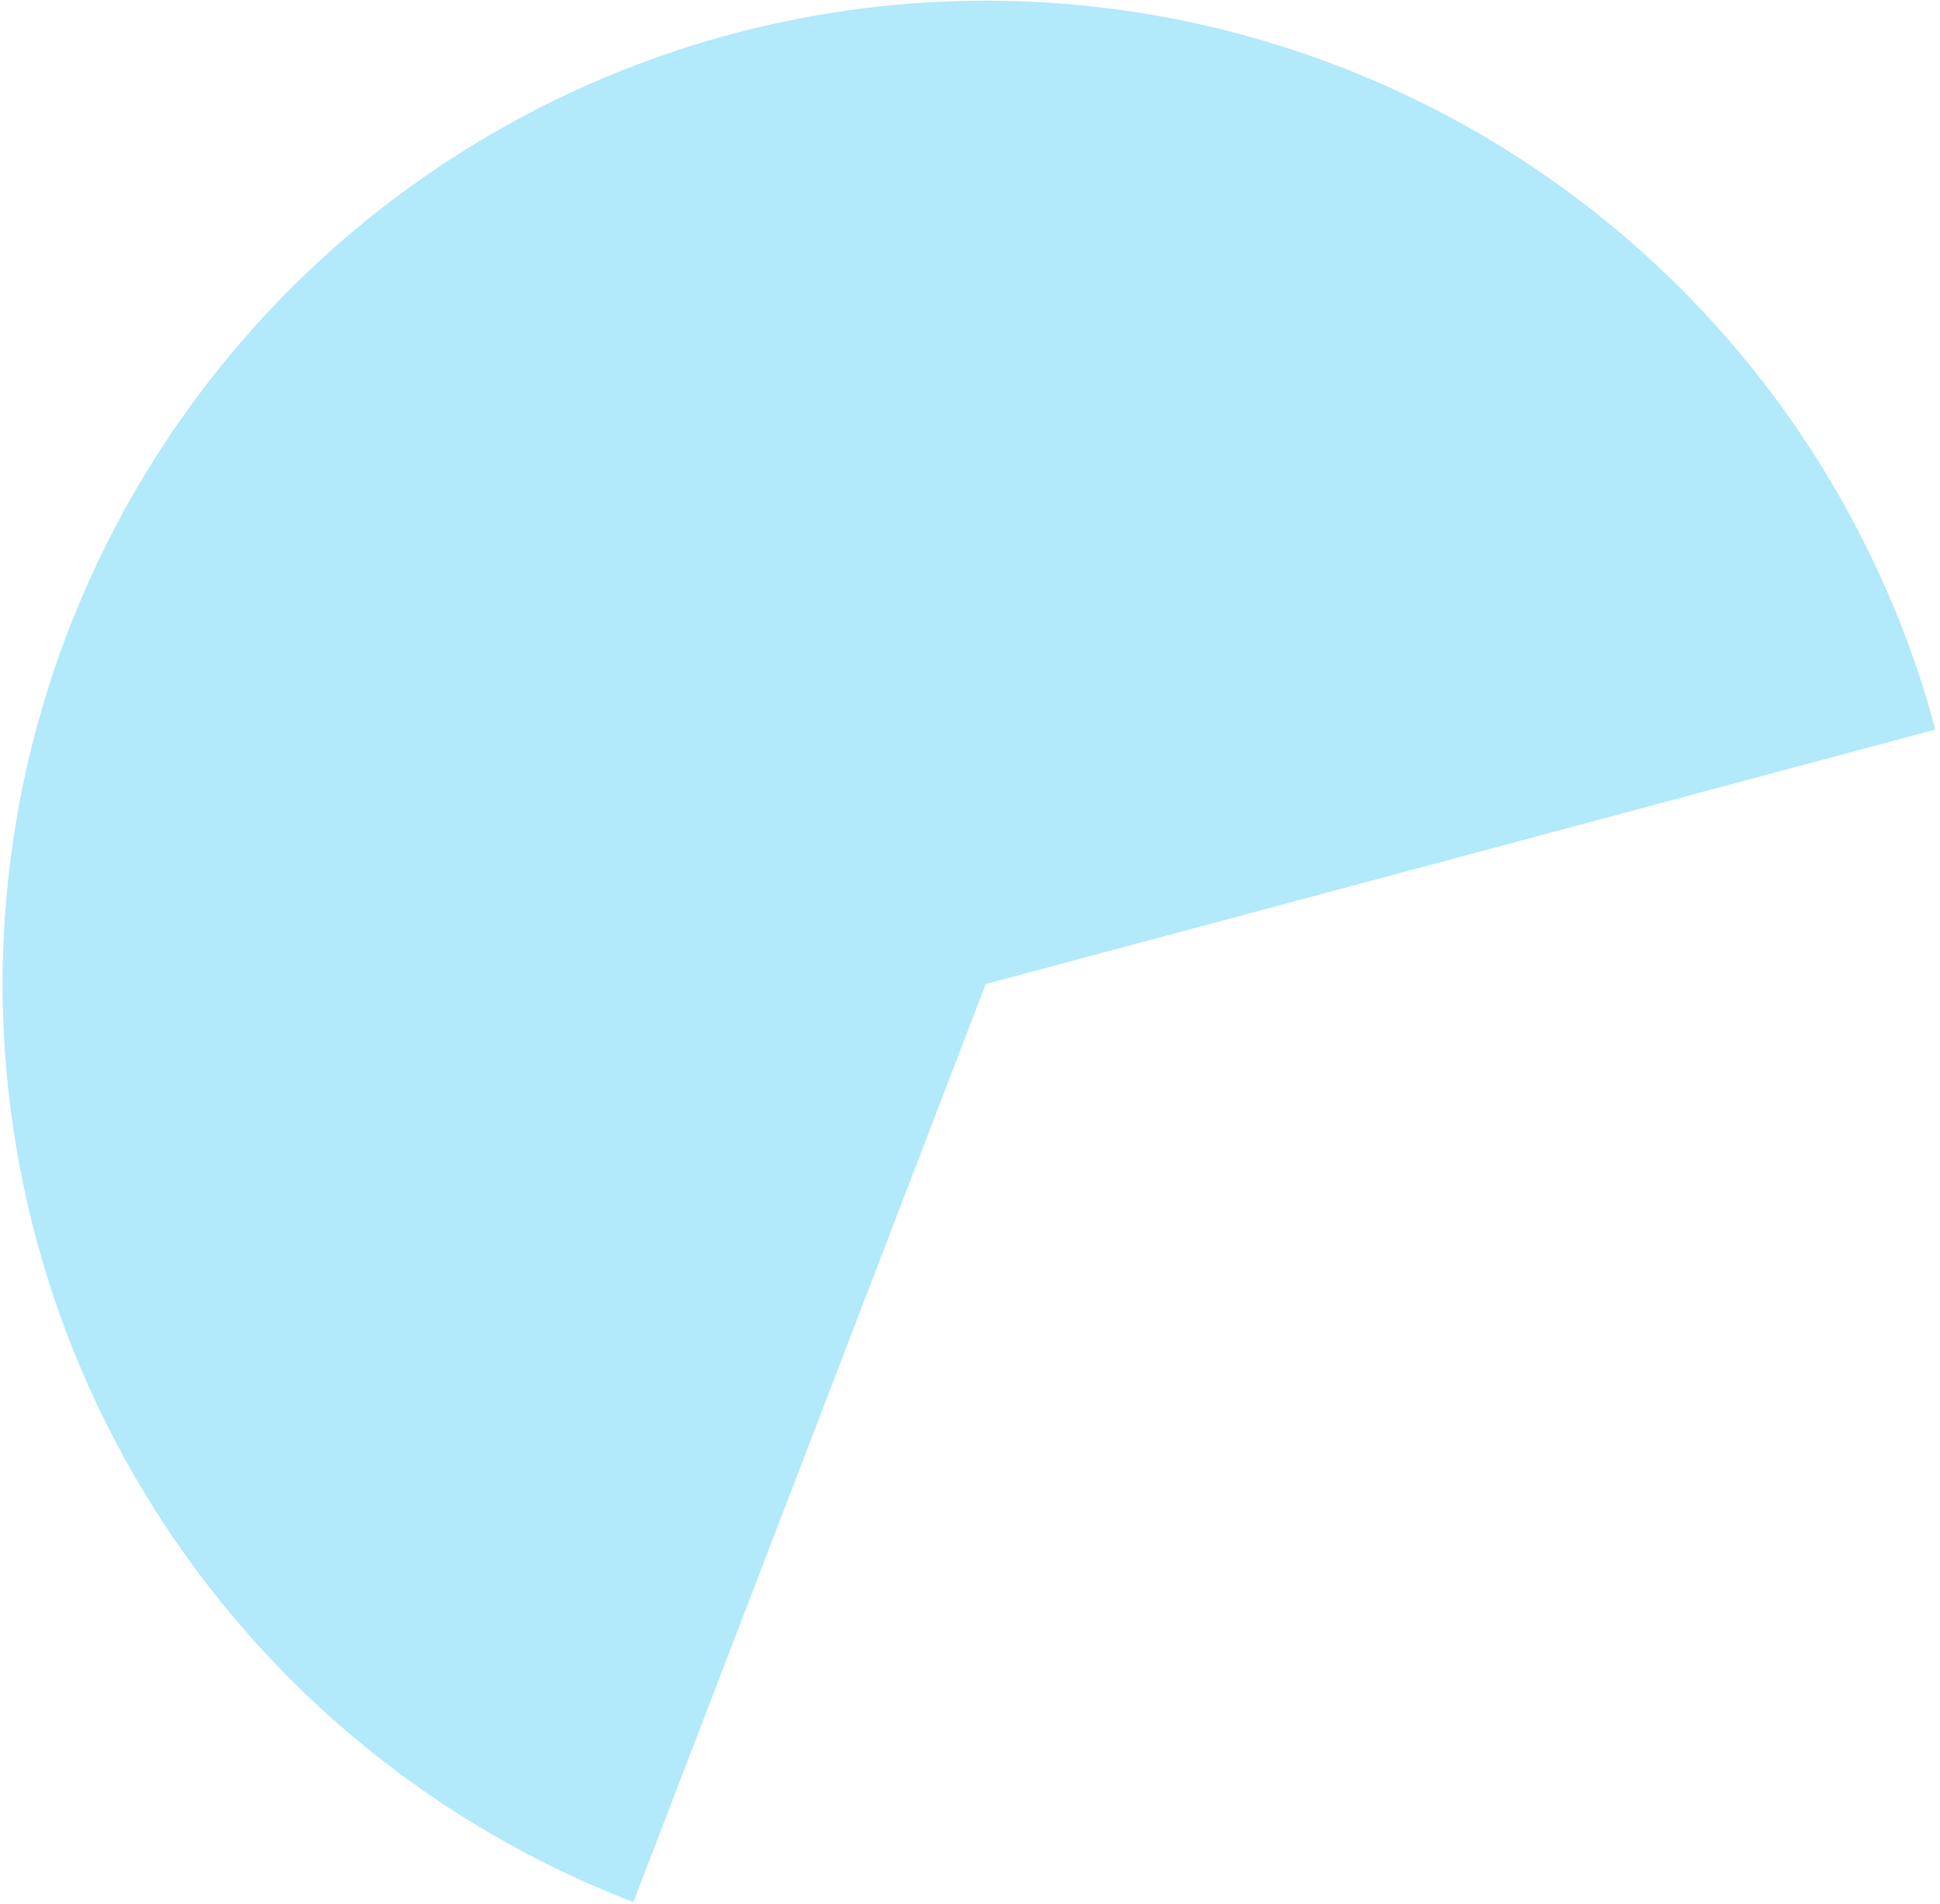<svg width="370px" height="363px" viewBox="0 0 370 363" fill="none" xmlns="http://www.w3.org/2000/svg" aria-hidden="true"><defs><linearGradient class="cerosgradient" data-cerosgradient="true" id="CerosGradient_id3ef22f300" gradientUnits="userSpaceOnUse" x1="50%" y1="100%" x2="50%" y2="0%"><stop offset="0%" stop-color="#d1d1d1"/><stop offset="100%" stop-color="#d1d1d1"/></linearGradient><linearGradient/></defs>
<path d="M369.111 139.101C360.808 108.113 344.693 79.774 322.307 56.794C299.921 33.814 272.013 16.962 241.253 7.851C210.493 -1.261 177.91 -2.327 146.619 4.753C115.329 11.833 86.379 26.823 62.538 48.29C38.697 69.756 20.763 96.981 10.451 127.36C0.139 157.738 -2.206 190.255 3.64 221.799C9.486 253.343 23.328 282.859 43.843 307.524C64.356 332.19 90.856 351.179 120.806 362.676L188 187.63L369.111 139.101Z" fill="#B2E9FB"/>
</svg>